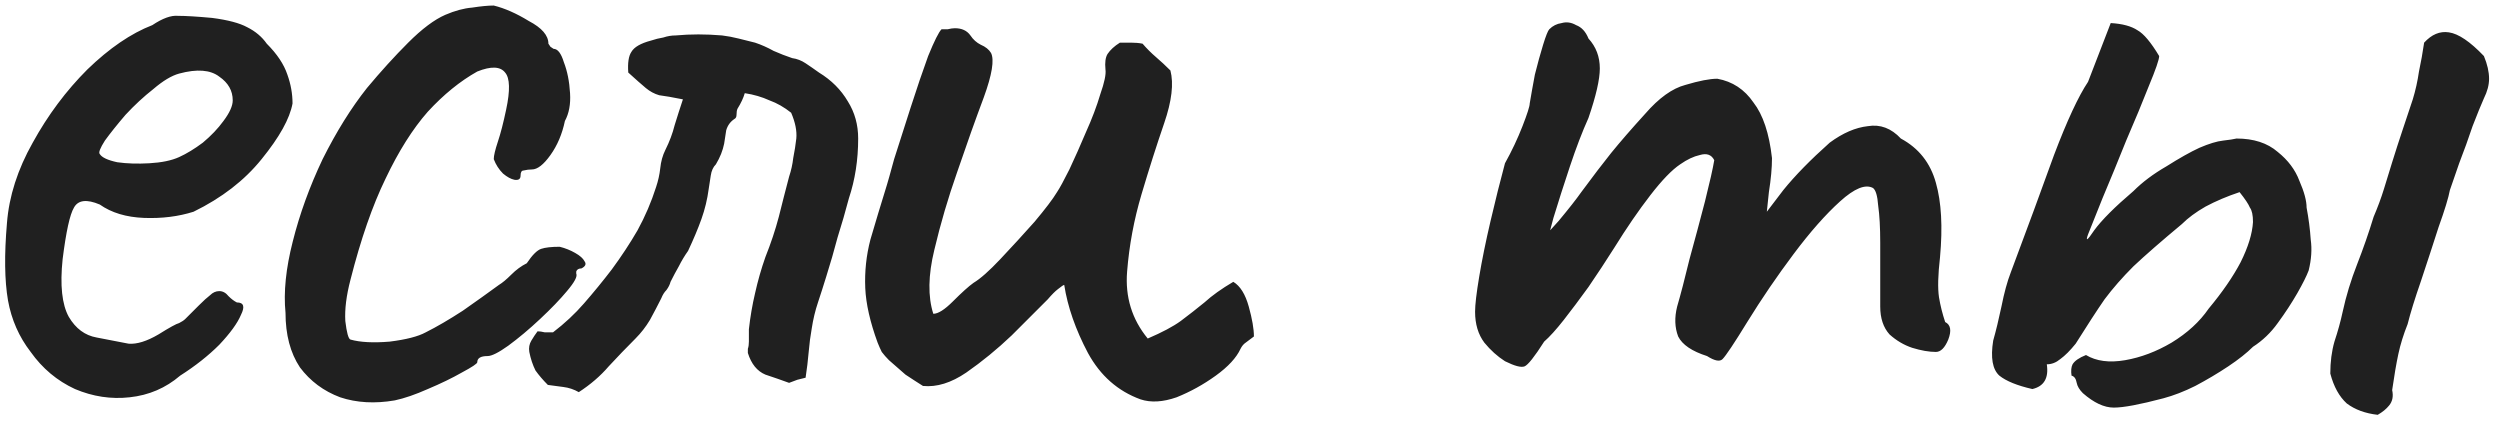 <?xml version="1.0" encoding="UTF-8"?> <svg xmlns="http://www.w3.org/2000/svg" width="97" height="17" viewBox="0 0 97 17" fill="none"> <path d="M6.99 14.575C6.43 15.055 5.777 15.335 5.03 15.415C4.31 15.495 3.604 15.388 2.91 15.095C2.217 14.775 1.644 14.295 1.19 13.655C0.737 13.068 0.444 12.401 0.31 11.655C0.177 10.881 0.164 9.881 0.27 8.655C0.35 7.615 0.684 6.575 1.27 5.535C1.857 4.468 2.564 3.521 3.39 2.695C4.244 1.868 5.084 1.295 5.91 0.975C6.31 0.708 6.644 0.588 6.91 0.615C7.204 0.615 7.644 0.641 8.23 0.695C8.844 0.775 9.297 0.895 9.59 1.055C9.91 1.215 10.164 1.428 10.35 1.695C10.75 2.095 11.017 2.495 11.15 2.895C11.284 3.268 11.35 3.641 11.35 4.015C11.244 4.601 10.844 5.321 10.15 6.175C9.484 7.001 8.604 7.681 7.51 8.215C6.924 8.401 6.284 8.481 5.59 8.455C4.897 8.428 4.324 8.255 3.87 7.935C3.364 7.721 3.03 7.761 2.87 8.055C2.71 8.321 2.564 8.988 2.43 10.055C2.324 11.068 2.404 11.815 2.67 12.295C2.937 12.748 3.297 13.015 3.75 13.095C4.284 13.201 4.697 13.281 4.99 13.335C5.31 13.361 5.697 13.241 6.15 12.975C6.577 12.708 6.844 12.561 6.95 12.535C7.057 12.481 7.137 12.428 7.19 12.375C7.27 12.295 7.444 12.121 7.71 11.855C7.897 11.668 8.044 11.535 8.15 11.455C8.257 11.348 8.377 11.295 8.51 11.295C8.644 11.295 8.764 11.361 8.87 11.495C8.977 11.601 9.084 11.681 9.19 11.735C9.457 11.735 9.51 11.895 9.35 12.215C9.217 12.535 8.937 12.921 8.51 13.375C8.084 13.801 7.577 14.201 6.99 14.575ZM6.95 6.095C7.244 5.961 7.55 5.775 7.87 5.535C8.19 5.268 8.457 4.988 8.67 4.695C8.91 4.375 9.03 4.108 9.03 3.895C9.03 3.521 8.857 3.215 8.51 2.975C8.164 2.708 7.644 2.668 6.95 2.855C6.657 2.935 6.324 3.135 5.95 3.455C5.577 3.748 5.217 4.081 4.87 4.455C4.55 4.828 4.284 5.161 4.07 5.455C3.884 5.748 3.817 5.921 3.87 5.975C3.95 6.108 4.177 6.215 4.55 6.295C4.924 6.348 5.337 6.361 5.79 6.335C6.27 6.308 6.657 6.228 6.95 6.095ZM15.318 15.535C14.545 15.668 13.838 15.628 13.198 15.415C12.558 15.175 12.038 14.788 11.638 14.255C11.265 13.695 11.078 12.988 11.078 12.135C10.998 11.335 11.092 10.415 11.358 9.375C11.625 8.308 12.012 7.241 12.518 6.175C13.052 5.108 13.625 4.188 14.238 3.415C14.772 2.775 15.305 2.188 15.838 1.655C16.372 1.121 16.852 0.761 17.278 0.575C17.652 0.415 17.998 0.321 18.318 0.295C18.665 0.241 18.945 0.215 19.158 0.215C19.585 0.321 20.038 0.521 20.518 0.815C21.025 1.081 21.278 1.375 21.278 1.695C21.278 1.695 21.305 1.735 21.358 1.815C21.438 1.868 21.478 1.895 21.478 1.895C21.638 1.895 21.772 2.068 21.878 2.415C22.012 2.761 22.092 3.161 22.118 3.615C22.145 4.041 22.078 4.401 21.918 4.695C21.812 5.201 21.625 5.641 21.358 6.015C21.092 6.388 20.852 6.575 20.638 6.575C20.532 6.575 20.425 6.588 20.318 6.615C20.238 6.615 20.198 6.681 20.198 6.815C20.198 6.948 20.118 7.001 19.958 6.975C19.825 6.948 19.678 6.868 19.518 6.735C19.358 6.575 19.238 6.388 19.158 6.175C19.158 6.041 19.212 5.815 19.318 5.495C19.425 5.175 19.532 4.761 19.638 4.255C19.798 3.508 19.785 3.028 19.598 2.815C19.412 2.575 19.052 2.561 18.518 2.775C17.852 3.148 17.212 3.668 16.598 4.335C16.012 5.001 15.465 5.868 14.958 6.935C14.452 7.975 13.998 9.281 13.598 10.855C13.438 11.468 13.372 12.001 13.398 12.455C13.452 12.908 13.518 13.148 13.598 13.175C13.972 13.281 14.478 13.308 15.118 13.255C15.758 13.175 16.225 13.055 16.518 12.895C16.945 12.681 17.425 12.401 17.958 12.055C18.492 11.681 18.958 11.348 19.358 11.055C19.492 10.975 19.652 10.841 19.838 10.655C20.025 10.468 20.225 10.321 20.438 10.215C20.652 9.895 20.838 9.708 20.998 9.655C21.158 9.601 21.398 9.575 21.718 9.575C21.932 9.628 22.132 9.708 22.318 9.815C22.505 9.921 22.625 10.028 22.678 10.135C22.758 10.241 22.718 10.335 22.558 10.415C22.452 10.415 22.385 10.455 22.358 10.535C22.358 10.588 22.358 10.615 22.358 10.615C22.412 10.721 22.292 10.948 21.998 11.295C21.732 11.615 21.385 11.975 20.958 12.375C20.532 12.775 20.118 13.121 19.718 13.415C19.345 13.681 19.078 13.815 18.918 13.815C18.652 13.815 18.518 13.895 18.518 14.055C18.518 14.108 18.318 14.241 17.918 14.455C17.545 14.668 17.105 14.881 16.598 15.095C16.118 15.308 15.692 15.455 15.318 15.535ZM22.457 15.215C22.27 15.108 22.07 15.041 21.857 15.015C21.67 14.988 21.47 14.961 21.257 14.935C21.07 14.748 20.91 14.561 20.777 14.375C20.67 14.161 20.59 13.921 20.537 13.655C20.51 13.495 20.537 13.348 20.617 13.215C20.697 13.081 20.777 12.961 20.857 12.855C20.937 12.855 21.03 12.868 21.137 12.895C21.244 12.895 21.35 12.895 21.457 12.895C21.91 12.548 22.31 12.175 22.657 11.775C23.03 11.348 23.39 10.908 23.737 10.455C24.11 9.948 24.444 9.441 24.737 8.935C25.03 8.401 25.27 7.841 25.457 7.255C25.537 7.015 25.59 6.775 25.617 6.535C25.644 6.268 25.71 6.028 25.817 5.815C25.977 5.495 26.097 5.175 26.177 4.855C26.284 4.508 26.39 4.175 26.497 3.855C26.097 3.775 25.79 3.721 25.577 3.695C25.39 3.641 25.217 3.548 25.057 3.415C24.897 3.281 24.67 3.081 24.377 2.815C24.35 2.441 24.39 2.175 24.497 2.015C24.604 1.828 24.857 1.681 25.257 1.575C25.417 1.521 25.577 1.481 25.737 1.455C25.897 1.401 26.057 1.375 26.217 1.375C26.51 1.348 26.804 1.335 27.097 1.335C27.39 1.335 27.697 1.348 28.017 1.375C28.23 1.401 28.444 1.441 28.657 1.495C28.87 1.548 29.084 1.601 29.297 1.655C29.537 1.735 29.777 1.841 30.017 1.975C30.257 2.081 30.497 2.175 30.737 2.255C30.924 2.281 31.097 2.348 31.257 2.455C31.417 2.561 31.59 2.681 31.777 2.815C32.257 3.108 32.63 3.481 32.897 3.935C33.164 4.361 33.297 4.841 33.297 5.375C33.297 6.201 33.177 6.975 32.937 7.695C32.804 8.201 32.657 8.708 32.497 9.215C32.364 9.721 32.217 10.228 32.057 10.735C31.95 11.081 31.844 11.415 31.737 11.735C31.63 12.055 31.55 12.388 31.497 12.735C31.444 13.028 31.404 13.335 31.377 13.655C31.35 13.975 31.31 14.308 31.257 14.655C31.15 14.681 31.044 14.708 30.937 14.735C30.857 14.761 30.75 14.801 30.617 14.855C30.324 14.748 30.017 14.641 29.697 14.535C29.377 14.401 29.15 14.121 29.017 13.695C29.017 13.641 29.017 13.588 29.017 13.535C29.044 13.455 29.057 13.361 29.057 13.255C29.057 13.175 29.057 13.095 29.057 13.015C29.057 12.935 29.057 12.855 29.057 12.775C29.11 12.295 29.19 11.828 29.297 11.375C29.404 10.895 29.537 10.428 29.697 9.975C29.91 9.441 30.084 8.921 30.217 8.415C30.35 7.881 30.484 7.361 30.617 6.855C30.697 6.615 30.75 6.375 30.777 6.135C30.83 5.868 30.87 5.615 30.897 5.375C30.924 5.081 30.857 4.748 30.697 4.375C30.43 4.161 30.15 4.001 29.857 3.895C29.564 3.761 29.244 3.668 28.897 3.615C28.844 3.801 28.75 4.001 28.617 4.215C28.59 4.268 28.577 4.348 28.577 4.455C28.577 4.535 28.55 4.588 28.497 4.615C28.337 4.721 28.23 4.868 28.177 5.055C28.15 5.215 28.124 5.388 28.097 5.575C28.07 5.708 28.03 5.841 27.977 5.975C27.924 6.108 27.857 6.241 27.777 6.375C27.67 6.481 27.604 6.628 27.577 6.815C27.55 6.975 27.524 7.148 27.497 7.335C27.444 7.735 27.35 8.121 27.217 8.495C27.084 8.868 26.91 9.281 26.697 9.735C26.564 9.921 26.444 10.121 26.337 10.335C26.23 10.521 26.124 10.721 26.017 10.935C25.99 11.041 25.937 11.148 25.857 11.255C25.777 11.335 25.71 11.441 25.657 11.575C25.524 11.841 25.377 12.121 25.217 12.415C25.057 12.681 24.87 12.921 24.657 13.135C24.31 13.481 23.964 13.841 23.617 14.215C23.297 14.588 22.91 14.921 22.457 15.215ZM44.252 15.495C43.372 15.175 42.692 14.575 42.212 13.695C41.732 12.788 41.425 11.908 41.292 11.055C41.265 11.055 41.185 11.108 41.052 11.215C40.945 11.295 40.812 11.428 40.652 11.615C40.279 11.988 39.812 12.455 39.252 13.015C38.692 13.548 38.105 14.028 37.492 14.455C36.905 14.855 36.345 15.028 35.812 14.975C35.599 14.841 35.372 14.695 35.132 14.535C34.919 14.348 34.705 14.161 34.492 13.975C34.385 13.868 34.292 13.761 34.212 13.655C34.159 13.548 34.105 13.428 34.052 13.295C33.759 12.495 33.599 11.788 33.572 11.175C33.545 10.535 33.612 9.908 33.772 9.295C33.959 8.655 34.172 7.948 34.412 7.175C34.439 7.095 34.532 6.761 34.692 6.175C34.879 5.588 35.092 4.921 35.332 4.175C35.572 3.428 35.799 2.761 36.012 2.175C36.252 1.588 36.425 1.241 36.532 1.135C36.612 1.135 36.692 1.135 36.772 1.135C36.879 1.108 36.972 1.095 37.052 1.095C37.319 1.095 37.519 1.188 37.652 1.375C37.759 1.535 37.892 1.655 38.052 1.735C38.239 1.815 38.372 1.921 38.452 2.055C38.585 2.321 38.492 2.895 38.172 3.775C37.852 4.628 37.505 5.601 37.132 6.695C36.785 7.681 36.492 8.681 36.252 9.695C36.012 10.681 35.999 11.508 36.212 12.175C36.399 12.175 36.652 12.015 36.972 11.695C37.319 11.348 37.585 11.108 37.772 10.975C38.039 10.815 38.385 10.508 38.812 10.055C39.265 9.575 39.705 9.095 40.132 8.615C40.559 8.108 40.852 7.721 41.012 7.455C41.119 7.295 41.279 7.001 41.492 6.575C41.705 6.121 41.919 5.641 42.132 5.135C42.372 4.601 42.559 4.108 42.692 3.655C42.852 3.201 42.919 2.881 42.892 2.695C42.865 2.428 42.892 2.228 42.972 2.095C43.079 1.935 43.239 1.788 43.452 1.655C43.585 1.655 43.732 1.655 43.892 1.655C44.052 1.655 44.199 1.668 44.332 1.695C44.492 1.881 44.665 2.055 44.852 2.215C45.039 2.375 45.225 2.548 45.412 2.735C45.545 3.241 45.465 3.921 45.172 4.775C44.879 5.628 44.585 6.548 44.292 7.535C43.999 8.521 43.812 9.521 43.732 10.535C43.652 11.521 43.919 12.388 44.532 13.135C45.092 12.895 45.519 12.668 45.812 12.455C46.132 12.215 46.439 11.975 46.732 11.735C47.025 11.468 47.399 11.201 47.852 10.935C48.119 11.095 48.319 11.415 48.452 11.895C48.585 12.375 48.652 12.761 48.652 13.055C48.545 13.135 48.439 13.215 48.332 13.295C48.252 13.348 48.185 13.428 48.132 13.535C47.972 13.881 47.652 14.228 47.172 14.575C46.692 14.921 46.185 15.201 45.652 15.415C45.119 15.601 44.652 15.628 44.252 15.495ZM58.393 14.015C58.1 13.828 57.833 13.588 57.593 13.295C57.353 12.975 57.233 12.575 57.233 12.095C57.233 11.828 57.286 11.375 57.393 10.735C57.5 10.095 57.646 9.375 57.833 8.575C58.02 7.775 58.206 7.028 58.393 6.335C58.66 5.855 58.886 5.375 59.073 4.895C59.26 4.415 59.353 4.121 59.353 4.015C59.406 3.695 59.473 3.321 59.553 2.895C59.66 2.468 59.766 2.081 59.873 1.735C59.98 1.388 60.06 1.188 60.113 1.135C60.246 1.001 60.406 0.921 60.593 0.895C60.78 0.841 60.966 0.868 61.153 0.975C61.366 1.055 61.526 1.228 61.633 1.495C61.926 1.815 62.073 2.201 62.073 2.655C62.073 3.081 61.926 3.721 61.633 4.575C61.393 5.108 61.153 5.735 60.913 6.455C60.673 7.175 60.46 7.841 60.273 8.455C60.113 9.041 60.02 9.441 59.993 9.655L59.193 9.895C59.646 9.468 60.073 9.028 60.473 8.575C60.873 8.095 61.166 7.721 61.353 7.455C61.806 6.841 62.193 6.335 62.513 5.935C62.86 5.508 63.3 5.001 63.833 4.415C64.366 3.801 64.886 3.428 65.393 3.295C65.926 3.135 66.34 3.055 66.633 3.055C67.22 3.161 67.686 3.468 68.033 3.975C68.406 4.455 68.646 5.175 68.753 6.135C68.753 6.508 68.713 6.948 68.633 7.455C68.58 7.961 68.553 8.215 68.553 8.215C68.553 8.215 68.766 7.935 69.193 7.375C69.646 6.815 70.246 6.201 70.993 5.535C71.5 5.161 71.993 4.948 72.473 4.895C72.953 4.815 73.38 4.975 73.753 5.375C74.446 5.748 74.9 6.321 75.113 7.095C75.326 7.841 75.38 8.801 75.273 9.975C75.193 10.668 75.18 11.188 75.233 11.535C75.286 11.855 75.366 12.175 75.473 12.495C75.686 12.601 75.726 12.828 75.593 13.175C75.46 13.495 75.3 13.655 75.113 13.655C74.846 13.655 74.54 13.601 74.193 13.495C73.873 13.388 73.58 13.215 73.313 12.975C73.073 12.708 72.953 12.348 72.953 11.895V9.415C72.953 8.828 72.926 8.348 72.873 7.975C72.846 7.601 72.78 7.375 72.673 7.295C72.38 7.135 71.953 7.308 71.393 7.815C70.833 8.321 70.233 9.001 69.593 9.855C68.953 10.708 68.353 11.588 67.793 12.495C67.286 13.321 66.966 13.801 66.833 13.935C66.726 14.041 66.526 14.001 66.233 13.815C65.646 13.628 65.273 13.375 65.113 13.055C64.98 12.708 64.966 12.321 65.073 11.895C65.206 11.441 65.366 10.828 65.553 10.055C65.766 9.281 65.966 8.535 66.153 7.815C66.34 7.068 66.46 6.535 66.513 6.215C66.406 6.001 66.22 5.935 65.953 6.015C65.713 6.068 65.46 6.188 65.193 6.375C64.873 6.588 64.486 6.988 64.033 7.575C63.58 8.161 63.113 8.841 62.633 9.615C62.313 10.121 61.98 10.628 61.633 11.135C61.286 11.615 60.966 12.041 60.673 12.415C60.38 12.788 60.126 13.068 59.913 13.255C59.54 13.841 59.286 14.161 59.153 14.215C59.02 14.268 58.766 14.201 58.393 14.015ZM83.936 15.455C83.029 15.695 82.389 15.815 82.016 15.815C81.642 15.815 81.242 15.628 80.816 15.255C80.682 15.121 80.602 14.988 80.576 14.855C80.549 14.695 80.482 14.601 80.376 14.575C80.349 14.388 80.362 14.241 80.416 14.135C80.496 14.001 80.669 13.881 80.936 13.775C81.336 14.015 81.842 14.081 82.456 13.975C83.069 13.868 83.669 13.641 84.256 13.295C84.869 12.921 85.349 12.481 85.696 11.975C86.229 11.335 86.642 10.735 86.936 10.175C87.229 9.588 87.389 9.068 87.416 8.615C87.416 8.348 87.376 8.161 87.296 8.055C87.242 7.921 87.109 7.721 86.896 7.455C86.416 7.615 85.976 7.801 85.576 8.015C85.202 8.228 84.896 8.455 84.656 8.695C83.856 9.361 83.229 9.908 82.776 10.335C82.349 10.761 81.976 11.188 81.656 11.615C81.362 12.041 80.989 12.615 80.536 13.335C80.322 13.601 80.122 13.801 79.936 13.935C79.776 14.068 79.602 14.135 79.416 14.135C79.496 14.668 79.309 14.988 78.856 15.095C78.269 14.961 77.842 14.788 77.576 14.575C77.309 14.335 77.229 13.881 77.336 13.215C77.442 12.841 77.549 12.401 77.656 11.895C77.762 11.361 77.882 10.921 78.016 10.575C78.656 8.868 79.216 7.348 79.696 6.015C80.202 4.681 80.642 3.735 81.016 3.175L81.896 0.895C82.349 0.921 82.696 1.015 82.936 1.175C83.176 1.308 83.456 1.641 83.776 2.175C83.776 2.308 83.642 2.695 83.376 3.335C83.136 3.948 82.842 4.655 82.496 5.455C82.176 6.255 81.869 7.001 81.576 7.695C81.309 8.361 81.122 8.828 81.016 9.095C80.909 9.388 80.989 9.335 81.256 8.935C81.549 8.535 82.056 8.028 82.776 7.415C83.122 7.068 83.549 6.748 84.056 6.455C84.562 6.135 84.989 5.895 85.336 5.735C85.709 5.575 86.016 5.481 86.256 5.455C86.496 5.428 86.669 5.401 86.776 5.375C87.442 5.375 87.976 5.548 88.376 5.895C88.776 6.215 89.056 6.588 89.216 7.015C89.402 7.441 89.496 7.788 89.496 8.055C89.576 8.481 89.629 8.895 89.656 9.295C89.709 9.668 89.682 10.068 89.576 10.495C89.496 10.708 89.349 11.001 89.136 11.375C88.922 11.748 88.669 12.135 88.376 12.535C88.109 12.908 87.789 13.215 87.416 13.455C87.176 13.695 86.856 13.948 86.456 14.215C86.056 14.481 85.629 14.735 85.176 14.975C84.749 15.188 84.336 15.348 83.936 15.455ZM92.256 16.095C91.776 16.041 91.376 15.895 91.056 15.655C90.762 15.388 90.549 15.001 90.416 14.495C90.416 14.041 90.469 13.628 90.576 13.255C90.709 12.855 90.816 12.468 90.896 12.095C91.029 11.481 91.216 10.868 91.456 10.255C91.696 9.641 91.909 9.028 92.096 8.415C92.256 8.041 92.389 7.681 92.496 7.335C92.602 6.988 92.709 6.641 92.816 6.295C92.949 5.868 93.082 5.455 93.216 5.055C93.349 4.655 93.482 4.255 93.616 3.855C93.722 3.508 93.802 3.148 93.856 2.775C93.936 2.401 94.002 2.028 94.056 1.655C94.349 1.335 94.669 1.201 95.016 1.255C95.389 1.308 95.842 1.615 96.376 2.175C96.509 2.495 96.576 2.788 96.576 3.055C96.576 3.295 96.509 3.548 96.376 3.815C96.269 4.055 96.122 4.415 95.936 4.895C95.776 5.375 95.602 5.855 95.416 6.335C95.256 6.788 95.136 7.135 95.056 7.375C95.002 7.668 94.856 8.148 94.616 8.815C94.402 9.481 94.176 10.175 93.936 10.895C93.696 11.588 93.522 12.148 93.416 12.575C93.256 12.975 93.136 13.361 93.056 13.735C92.976 14.108 92.896 14.575 92.816 15.135C92.869 15.375 92.829 15.575 92.696 15.735C92.589 15.868 92.442 15.988 92.256 16.095Z" fill="#202020"></path> </svg> 